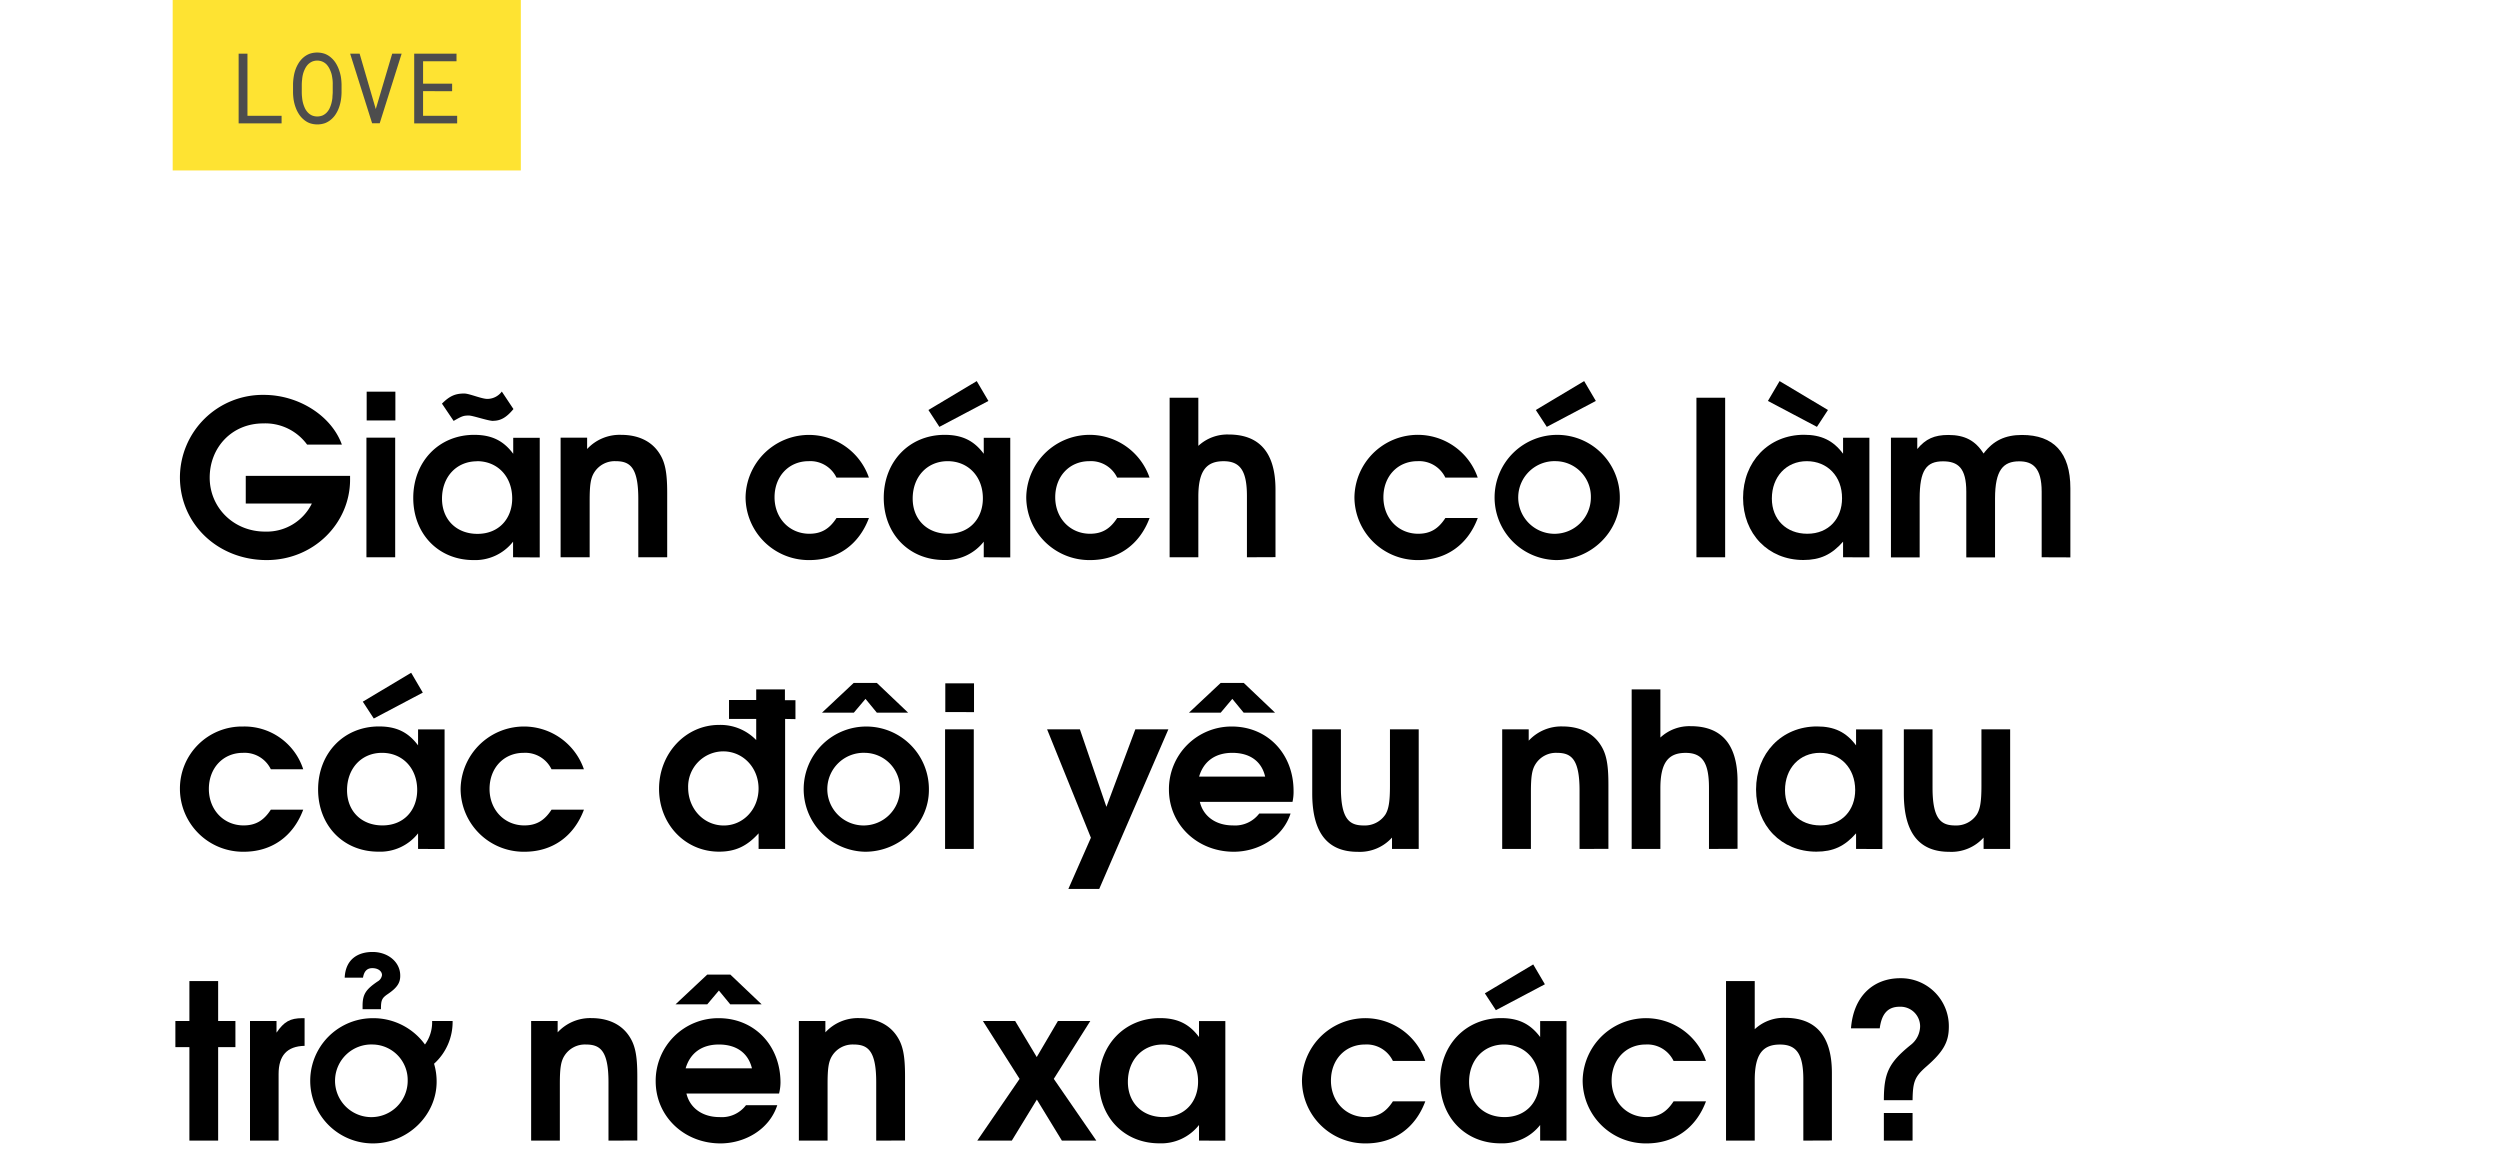 <svg id="Layer_1" data-name="Layer 1" xmlns="http://www.w3.org/2000/svg" viewBox="0 0 660 308"><title>Love credit temp</title><path d="M70.41,147.86c-12.94,0-22.91-9.57-22.91-21.89a21.85,21.85,0,0,1,22.17-21.72c9.18,0,17.85,5.53,20.58,13.12H81.07a13.66,13.66,0,0,0-11.57-5.59c-8.32,0-14.14,6.38-14.14,14.31s6.33,14.25,14.6,14.25a13.27,13.27,0,0,0,12.37-7.41H64.88v-7.3H92.42v1C92.42,138.12,82.84,147.86,70.41,147.86Z"/><path d="M96.74,147.12V115.54h7.59v31.58ZM96.8,111V103.4h7.58V111Z"/><path d="M135.45,147.12V143A12.7,12.7,0,0,1,125,147.86c-9.23,0-15.9-6.89-15.9-16.41s6.72-16.65,16.07-16.65c4.56,0,7.7,1.48,10.32,5v-4.22h7v31.58Zm-5.24-36c-1.37,0-5.36-1.42-6.45-1.42-1.42,0-1.82.17-4,1.42l-3.08-4.56c2-2,3.48-2.67,5.88-2.67,1.36,0,4.56,1.42,6.1,1.42a4.77,4.77,0,0,0,3.82-1.94l3.07,4.62C133.74,110.18,132.2,111.09,130.21,111.09Zm-4.28,10.66c-5.42,0-9.24,4.11-9.24,9.87,0,5.53,3.82,9.29,9.35,9.29,5.76,0,9.18-4.11,9.18-9.35C135.22,125.8,131.35,121.75,125.93,121.75Z"/><path d="M168.51,147.12V131.67c0-8.43-2.28-9.92-6-9.92a6.37,6.37,0,0,0-5.59,2.91c-1,1.54-1.25,3.37-1.25,7.58v14.88H148V115.54h7v3A11.69,11.69,0,0,1,164,114.8c4.39,0,7.81,1.6,9.86,4.56,1.71,2.45,2.28,5.19,2.28,10.83v16.93Z"/><path d="M213.71,147.86a16.66,16.66,0,0,1-16.88-16.53,16.74,16.74,0,0,1,32.56-5.24h-8.56a7.65,7.65,0,0,0-7.35-4.34c-5.24,0-9,4-9,9.53s3.94,9.63,9.18,9.63c3.14,0,5.3-1.25,7.18-4.16h8.56C226.76,143.82,221.06,147.86,213.71,147.86Z"/><path d="M259.71,147.12V143a12.7,12.7,0,0,1-10.49,4.84c-9.24,0-15.91-6.89-15.91-16.41S240,114.8,249.39,114.8c4.56,0,7.7,1.48,10.32,5v-4.22h7v31.58Zm-9.52-25.37c-5.42,0-9.24,4.11-9.24,9.87,0,5.53,3.82,9.29,9.35,9.29,5.76,0,9.18-4.11,9.18-9.35C259.48,125.8,255.6,121.75,250.19,121.75ZM248,112.69l-2.9-4.45,12.76-7.63,3.08,5.24Z"/><path d="M287.81,147.86a16.66,16.66,0,0,1-16.88-16.53,16.73,16.73,0,0,1,32.55-5.24h-8.55a7.66,7.66,0,0,0-7.35-4.34c-5.25,0-9,4-9,9.53s3.94,9.63,9.18,9.63c3.14,0,5.3-1.25,7.18-4.16h8.55C300.86,143.82,295.16,147.86,287.81,147.86Z"/><path d="M329.19,147.12V131c0-6.61-1.71-9.24-6.16-9.24s-6.67,2.4-6.67,9.35v16h-7.58V105h7.58v12.71a11.26,11.26,0,0,1,8-3c7.58,0,12.37,4.16,12.37,14.54v17.84Z"/><path d="M374.45,147.86a16.66,16.66,0,0,1-16.88-16.53,16.73,16.73,0,0,1,32.55-5.24h-8.55a7.66,7.66,0,0,0-7.35-4.34c-5.25,0-9,4-9,9.53s3.93,9.63,9.18,9.63c3.14,0,5.3-1.25,7.18-4.16h8.55C387.5,143.82,381.8,147.86,374.45,147.86Z"/><path d="M410.81,147.86a16.53,16.53,0,1,1,16.82-16.3C427.63,140.45,420,147.86,410.81,147.86Zm0-26.11a9.59,9.59,0,1,0,9.18,9.58A9.38,9.38,0,0,0,410.81,121.75Zm-2.45-9.06-2.91-4.45,12.77-7.63,3.08,5.24Z"/><path d="M447.86,147.12V105h7.58v42.12Z"/><path d="M486.57,147.12V143c-3,3.42-6.05,4.84-10.49,4.84-9.24,0-15.91-6.89-15.91-16.41s6.73-16.65,16.08-16.65c4.56,0,7.69,1.48,10.32,5v-4.22h6.95v31.58Zm-6.9-34.43-12.94-6.84,3.08-5.24,12.77,7.63ZM477,121.75c-5.41,0-9.23,4.11-9.23,9.87,0,5.53,3.82,9.29,9.35,9.29,5.76,0,9.18-4.11,9.18-9.35C486.34,125.8,482.46,121.75,477,121.75Z"/><path d="M539,147.12V129.79c0-6.33-2.4-8-5.93-8-4.22,0-6.38,2.29-6.38,9.81v15.56h-7.59V129.79c0-6.21-2.16-8-6.15-8-4.39,0-6.16,2.34-6.16,9.81v15.56h-7.58V115.54h6.95v3c2.23-2.68,4.51-3.71,8.21-3.71,4.33,0,7.13,1.48,9.29,4.9,2.57-3.42,5.71-4.9,10.15-4.9,8.32,0,12.77,4.62,12.77,14.08v18.24Z"/><path d="M64.37,224.86A16.65,16.65,0,0,1,47.5,208.33,16.38,16.38,0,0,1,64.14,191.8a16.29,16.29,0,0,1,15.91,11.29H71.5a7.68,7.68,0,0,0-7.36-4.34c-5.24,0-9,4-9,9.53s3.93,9.63,9.17,9.63c3.14,0,5.31-1.25,7.19-4.16h8.55C77.42,220.82,71.72,224.86,64.37,224.86Z"/><path d="M110.37,224.12V220a12.7,12.7,0,0,1-10.49,4.84c-9.23,0-15.9-6.89-15.9-16.41s6.72-16.65,16.07-16.65c4.56,0,7.7,1.48,10.32,5v-4.22h7v31.58Zm-9.52-25.37c-5.42,0-9.23,4.11-9.23,9.87,0,5.53,3.81,9.29,9.34,9.29,5.76,0,9.18-4.11,9.18-9.35C110.14,202.8,106.27,198.75,100.85,198.75Zm-2.17-9.06-2.9-4.45,12.77-7.63,3.07,5.24Z"/><path d="M138.47,224.86a16.65,16.65,0,0,1-16.87-16.53,16.73,16.73,0,0,1,32.55-5.24H145.6a7.68,7.68,0,0,0-7.36-4.34c-5.24,0-9,4-9,9.53s3.94,9.63,9.18,9.63c3.14,0,5.3-1.25,7.19-4.16h8.55C151.52,220.82,145.82,224.86,138.47,224.86Z"/><path d="M207.27,189.8v34.32h-7V220c-3.08,3.42-6.16,4.84-10.44,4.84-8.95,0-15.84-7.24-15.84-16.58s7-16.88,15.84-16.88a13.11,13.11,0,0,1,9.81,4V189.8h-7.18v-5h7.18V182h7.58v2.85H210v5Zm-16.36,8.56a9.31,9.31,0,0,0-9.24,9.57c0,5.59,4.11,10,9.41,10,5.13,0,9.18-4.28,9.18-9.75S196.21,198.36,190.91,198.36Z"/><path d="M228.41,224.86a16.53,16.53,0,1,1,16.82-16.3C245.23,217.45,237.59,224.86,228.41,224.86Zm3.08-36.71-3-3.65-3.08,3.65H217l8.38-7.86h6.1l8.27,7.86Zm-3.08,10.6a9.59,9.59,0,1,0,9.18,9.58A9.38,9.38,0,0,0,228.41,198.75Z"/><path d="M249.5,224.12V192.54h7.58v31.58Zm.06-36.14V180.4h7.58V188Z"/><path d="M290.2,234.67h-8.15L288,221.16l-11.57-28.62h8.66l7,20.47,7.64-20.47h8.72Z"/><path d="M341.22,211.7H316.76c.91,3.82,4.22,6.21,8.73,6.21a8,8,0,0,0,6.95-3.14h8.27c-2.11,6.5-8.67,10.09-15,10.09-9.64,0-17.11-7.18-17.11-16.41A16.52,16.52,0,0,1,325.2,191.8c9.41,0,16.3,7.18,16.3,17A12.23,12.23,0,0,1,341.22,211.7Zm-12.89-23.55-3-3.65-3.07,3.65h-8.38l8.38-7.86h6.09l8.27,7.86Zm-3,10.6c-4.5,0-7.58,2.23-8.77,6.28H334C333.07,201,330,198.75,325.31,198.75Z"/><path d="M367.49,224.12v-3a11.43,11.43,0,0,1-9.06,3.76c-7.35,0-12-4.27-12-15.39V192.54H354V208c0,8.38,2.34,9.92,6,9.92a6.52,6.52,0,0,0,5.76-2.91c.85-1.42,1.19-3.36,1.19-7.58V192.54h7.59v31.58Z"/><path d="M417,224.12V208.67c0-8.43-2.28-9.92-6-9.92a6.36,6.36,0,0,0-5.58,2.91c-1,1.54-1.26,3.37-1.26,7.58v14.88h-7.58V192.54h7v3a11.71,11.71,0,0,1,8.9-3.76c4.39,0,7.81,1.6,9.86,4.56,1.71,2.45,2.28,5.19,2.28,10.83v16.93Z"/><path d="M451.17,224.12V208c0-6.61-1.71-9.24-6.16-9.24s-6.67,2.4-6.67,9.35v16h-7.58V182h7.58v12.71a11.26,11.26,0,0,1,8-3c7.58,0,12.37,4.16,12.37,14.54v17.84Z"/><path d="M490,224.12V220c-3,3.42-6.05,4.84-10.49,4.84-9.24,0-15.91-6.89-15.91-16.41s6.73-16.65,16.08-16.65c4.56,0,7.69,1.48,10.32,5v-4.22h6.95v31.58Zm-9.53-25.37c-5.41,0-9.23,4.11-9.23,9.87,0,5.53,3.82,9.29,9.35,9.29,5.76,0,9.18-4.11,9.18-9.35C489.76,202.8,485.88,198.75,480.46,198.75Z"/><path d="M523.67,224.12v-3a11.43,11.43,0,0,1-9.06,3.76c-7.36,0-12-4.27-12-15.39V192.54h7.58V208c0,8.38,2.34,9.92,6,9.92A6.5,6.5,0,0,0,521.9,215c.86-1.42,1.2-3.36,1.2-7.58V192.54h7.58v31.58Z"/><path d="M57.59,276.44v24.68H50V276.44H46.3v-6.9H50V259h7.59v10.54h4.56v6.9Z"/><path d="M73.55,283.56v17.56H66V269.54h7v3.08c2-2.91,3.59-3.82,6.84-3.82h.57v7.3C75.77,276.21,73.55,278.66,73.55,283.56Z"/><path d="M114.59,280.83a16.29,16.29,0,0,1,.68,4.73c0,8.89-7.64,16.3-16.81,16.3a16.53,16.53,0,1,1-.06-33.06,16.85,16.85,0,0,1,13.79,6.95,10,10,0,0,0,1.89-6.21h5.41A14.86,14.86,0,0,1,114.59,280.83Zm-16.13-5.08a9.59,9.59,0,1,0,9.17,9.58A9.38,9.38,0,0,0,98.46,275.75Zm3.93-13.33c-1.6,1.08-1.82,1.65-1.82,4H95.72v-.85c0-3.08.85-4.33,3.93-6.44a2.29,2.29,0,0,0,1.2-1.71c0-1-1-1.83-2.56-1.83-1.37,0-2.17.8-2.46,2.51H91c.23-5,3.65-6.78,7.36-6.78,4.1,0,7.3,2.68,7.3,6.21C105.7,259.45,104.84,260.76,102.39,262.42Z"/><path d="M160.64,301.12V285.67c0-8.43-2.28-9.92-6-9.92a6.38,6.38,0,0,0-5.59,2.91c-1,1.54-1.25,3.37-1.25,7.58v14.88h-7.58V269.54h7v3a11.69,11.69,0,0,1,8.89-3.76c4.39,0,7.81,1.6,9.86,4.56,1.71,2.45,2.28,5.19,2.28,10.83v16.93Z"/><path d="M205.67,288.7H181.22c.91,3.81,4.22,6.21,8.72,6.21a8,8,0,0,0,7-3.14h8.26c-2.11,6.5-8.66,10.09-15,10.09-9.63,0-17.1-7.18-17.1-16.41a16.52,16.52,0,0,1,16.65-16.65c9.4,0,16.3,7.18,16.3,17A12.24,12.24,0,0,1,205.67,288.7Zm-12.88-23.55-3-3.65-3.08,3.65h-8.38l8.38-7.86h6.1l8.27,7.86Zm-3,10.6c-4.5,0-7.58,2.23-8.78,6.28h17.5C197.52,278,194.44,275.75,189.77,275.75Z"/><path d="M231.32,301.12V285.67c0-8.43-2.28-9.92-6-9.92a6.38,6.38,0,0,0-5.59,2.91c-1,1.54-1.25,3.37-1.25,7.58v14.88h-7.58V269.54h7v3a11.69,11.69,0,0,1,8.89-3.76c4.39,0,7.81,1.6,9.86,4.56,1.71,2.45,2.28,5.19,2.28,10.83v16.93Z"/><path d="M280.34,301.12l-6.61-10.83-6.61,10.83H258l11.17-16.3-9.69-15.28H268l5.7,9.52,5.59-9.52h8.55l-9.64,15.28,11.23,16.3Z"/><path d="M316.54,301.12V297a12.7,12.7,0,0,1-10.49,4.84c-9.24,0-15.91-6.89-15.91-16.41s6.73-16.65,16.08-16.65c4.56,0,7.7,1.48,10.32,5v-4.22h6.95v31.58ZM307,275.75c-5.42,0-9.24,4.11-9.24,9.87,0,5.53,3.82,9.29,9.35,9.29,5.76,0,9.18-4.11,9.18-9.35C316.31,279.8,312.43,275.75,307,275.75Z"/><path d="M360.6,301.86a16.66,16.66,0,0,1-16.88-16.53,16.73,16.73,0,0,1,32.55-5.24h-8.55a7.66,7.66,0,0,0-7.35-4.34c-5.25,0-9,4-9,9.53s3.93,9.63,9.18,9.63c3.14,0,5.3-1.25,7.18-4.16h8.55C373.65,297.82,368,301.86,360.6,301.86Z"/><path d="M406.6,301.12V297a12.72,12.72,0,0,1-10.49,4.84c-9.24,0-15.91-6.89-15.91-16.41s6.73-16.65,16.08-16.65c4.56,0,7.69,1.48,10.32,5v-4.22h6.95v31.58Zm-9.52-25.37c-5.42,0-9.24,4.11-9.24,9.87,0,5.53,3.82,9.29,9.35,9.29,5.76,0,9.18-4.11,9.18-9.35C406.37,279.8,402.49,275.75,397.08,275.75Zm-2.17-9.06L392,262.24l12.77-7.63,3.08,5.24Z"/><path d="M434.7,301.86a16.66,16.66,0,0,1-16.88-16.53,16.73,16.73,0,0,1,32.55-5.24h-8.55a7.66,7.66,0,0,0-7.35-4.34c-5.25,0-9,4-9,9.53s3.93,9.63,9.18,9.63c3.13,0,5.3-1.25,7.18-4.16h8.55C447.75,297.82,442.05,301.86,434.7,301.86Z"/><path d="M476.08,301.12V285c0-6.61-1.71-9.24-6.16-9.24s-6.67,2.4-6.67,9.35v16h-7.58V259h7.58v12.71a11.26,11.26,0,0,1,8-3c7.58,0,12.37,4.16,12.37,14.54v17.84Z"/><path d="M508.62,281.51c-3.13,2.74-3.64,4-3.7,8.95h-7.58c0-7.12,1.25-9.86,7-14.53a6.39,6.39,0,0,0,2.57-4.85,5.18,5.18,0,0,0-5.42-5.3c-3.08,0-4.73,1.82-5.24,5.7h-7.59c.69-8.84,6.22-13.23,13-13.23a12.66,12.66,0,0,1,12.83,13.06C514.44,275.13,513,277.69,508.62,281.51Zm-11.28,19.61v-7.29h7.58v7.29Z"/><rect x="45.59" width="91.91" height="45" fill="#fee332"/><g style="isolation:isolate"><g style="isolation:isolate"><path d="M74.34,30.57v2H63V14.17h2.33v16.4Z" fill="#4d4d4d"/><path d="M90,26.41a11.25,11.25,0,0,1-.49,1.94,8.74,8.74,0,0,1-.84,1.74,6.1,6.1,0,0,1-1.21,1.41,5.44,5.44,0,0,1-1.63,1,6.18,6.18,0,0,1-4.1,0,5.27,5.27,0,0,1-1.62-1,6,6,0,0,1-1.22-1.42,8.26,8.26,0,0,1-.85-1.74,10.76,10.76,0,0,1-.51-1.93,15,15,0,0,1-.17-2V22.33a13.48,13.48,0,0,1,.17-2A9.87,9.87,0,0,1,78,18.4a9.1,9.1,0,0,1,.84-1.75,6.42,6.42,0,0,1,1.21-1.43,5.63,5.63,0,0,1,1.63-1,6.18,6.18,0,0,1,4.1,0,5.37,5.37,0,0,1,1.63,1,6.41,6.41,0,0,1,1.22,1.42,8.86,8.86,0,0,1,.85,1.75A11.25,11.25,0,0,1,90,20.33a15.28,15.28,0,0,1,.17,2v2.09A15,15,0,0,1,90,26.41Zm-2.23-5.48a10.32,10.32,0,0,0-.25-1.42A8.82,8.82,0,0,0,87,18.18a5,5,0,0,0-.76-1.13,3.42,3.42,0,0,0-1.07-.76A3.46,3.46,0,0,0,83.77,16a3.38,3.38,0,0,0-1.43.29,3.8,3.8,0,0,0-1.07.77,4.67,4.67,0,0,0-.76,1.13A7.62,7.62,0,0,0,80,19.53,8.67,8.67,0,0,0,79.76,21a12.92,12.92,0,0,0-.09,1.35v2.12a13.48,13.48,0,0,0,.09,1.37A8.36,8.36,0,0,0,80,27.2a8.67,8.67,0,0,0,.49,1.35,4.33,4.33,0,0,0,.76,1.12,3.5,3.5,0,0,0,1.07.79,3.75,3.75,0,0,0,2.89,0,3.67,3.67,0,0,0,1.08-.79,4.39,4.39,0,0,0,.74-1.11,8.64,8.64,0,0,0,.48-1.35,9.45,9.45,0,0,0,.25-1.41c0-.48.07-.94.08-1.38V22.3C87.86,21.87,87.83,21.41,87.78,20.93Z" fill="#4d4d4d"/><path d="M92.44,14.17h2.5l4,13.72.26.9.28-.92,4.06-13.7h2.49l-5.79,18.38h-2Z" fill="#4d4d4d"/><path d="M111.69,24.06v6.51h9v2H109.35V14.17h11.17v2h-8.83v5.91h7.67v2Z" fill="#4d4d4d"/></g></g></svg>